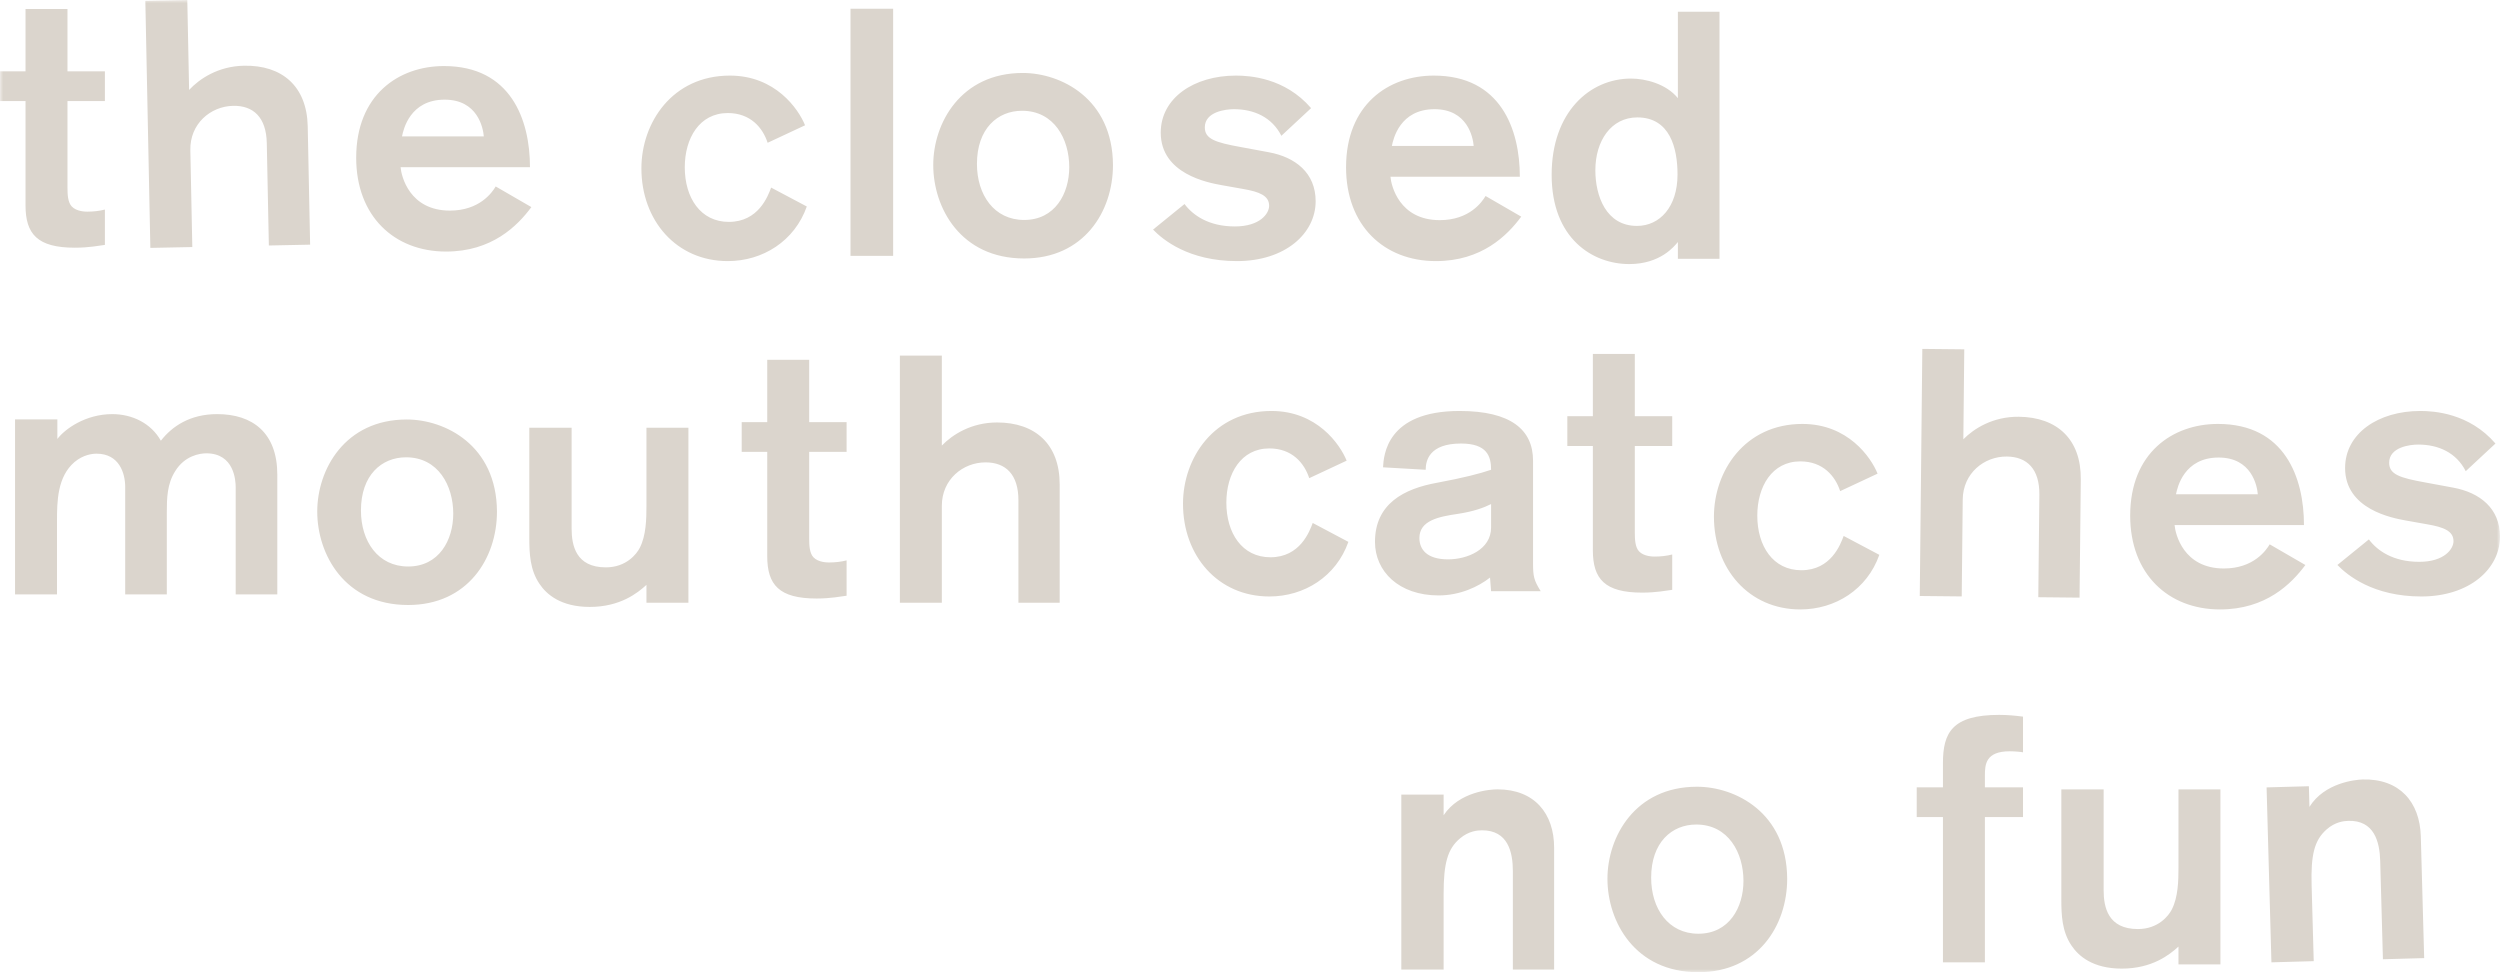 <?xml version="1.0" encoding="UTF-8"?>
<svg width="396px" height="154px" viewBox="0 0 396 154" version="1.1" xmlns="http://www.w3.org/2000/svg" xmlns:xlink="http://www.w3.org/1999/xlink">
    <title>Group 3</title>
    <defs>
        <polygon id="path-1" points="0 0 396 0 396 154 0 154"></polygon>
    </defs>
    <g id="Final" stroke="none" stroke-width="1" fill="none" fill-rule="evenodd">
        <g id="Group-3">
            <mask id="mask-2" fill="white">
                <use xlink:href="#path-1"></use>
            </mask>
            <g id="Clip-2"></g>
            <path d="M365.727,124.539 L365.817,127.809 C368.205,123.97 373.123,123.501 374.23,123.47 C380.099,123.308 383.306,127.045 383.456,132.477 L383.989,151.763 L377.455,151.945 L377.024,136.371 C376.94,133.322 376.071,129.908 371.973,130.023 C371.253,130.043 369.873,130.191 368.521,131.393 C366.573,133.112 366.03,135.455 366.16,140.221 L366.494,152.248 L359.794,152.434 L359.027,124.724 L365.727,124.539 Z M345.071,152.763 L345.071,149.936 C343.685,151.21 340.915,153.429 336.097,153.429 C331.499,153.429 329.229,151.434 328.122,149.77 C326.625,147.553 326.515,145.002 326.515,142.451 L326.515,125.043 L333.216,125.043 L333.216,141.011 C333.216,143.672 333.882,147.163 338.645,147.163 C341.857,147.163 343.519,145.057 344.016,144.059 C345.013,142.119 345.071,139.513 345.071,137.406 L345.071,125.043 L351.715,125.043 L351.715,152.763 L345.071,152.763 Z M314.408,129.426 L314.408,152.434 L307.762,152.434 L307.762,129.426 L303.608,129.426 L303.608,124.713 L307.762,124.713 L307.762,120.888 C307.762,116.065 309.203,113.237 316.678,113.237 C317.954,113.237 319.172,113.348 320.445,113.514 L320.445,119.169 C320.279,119.114 319.172,119.003 318.341,119.003 C314.519,119.003 314.408,121.109 314.408,122.828 L314.408,124.713 L320.445,124.713 L320.445,129.426 L314.408,129.426 Z M269.021,147.902 C273.894,147.902 276.164,143.745 276.164,139.53 C276.164,135.097 273.784,130.605 268.689,130.605 C264.812,130.605 261.543,133.433 261.543,139.033 C261.543,143.911 264.257,147.902 269.021,147.902 L269.021,147.902 Z M269.021,154 C258.941,154 254.62,145.962 254.62,139.198 C254.62,132.546 258.994,124.618 268.799,124.618 C274.836,124.618 283.034,128.665 283.09,139.198 C283.09,146.628 278.437,154 269.021,154 L269.021,154 Z M228.67,125.866 L228.67,129.136 C231.163,125.366 236.093,125.034 237.2,125.034 C243.071,125.034 246.174,128.86 246.174,134.291 L246.174,153.586 L239.638,153.586 L239.638,138.006 C239.638,134.957 238.862,131.521 234.764,131.521 C234.044,131.521 232.658,131.63 231.274,132.796 C229.28,134.459 228.67,136.787 228.67,141.555 L228.67,153.586 L221.968,153.586 L221.968,125.866 L228.67,125.866 Z M390.574,74.634 C389.077,71.696 386.252,70.419 383.041,70.419 C381.765,70.419 378.443,70.808 378.443,73.304 C378.443,75.134 380.105,75.687 384.093,76.408 L388.578,77.24 C392.788,78.014 396,80.51 396,85.001 C396,90.101 391.181,94.482 383.538,94.482 C375.894,94.482 371.796,91.099 370.245,89.491 L375.229,85.444 C376.56,87.218 379.051,88.993 383.206,88.993 C387.194,88.993 388.635,86.942 388.635,85.723 C388.635,84.114 387.083,83.504 384.535,83.061 L381.102,82.45 C378.94,82.063 371.463,80.676 371.463,74.134 C371.463,68.647 376.726,65.098 383.372,65.098 C385.532,65.098 391.126,65.432 395.279,70.255 L390.574,74.634 Z M357.637,78.295 C357.526,76.908 356.64,72.474 351.432,72.474 C345.95,72.474 344.898,77.187 344.675,78.295 L357.637,78.295 Z M344.454,83.174 C344.565,84.559 345.84,90.048 352.263,90.048 C356.971,90.048 358.965,87.165 359.52,86.223 L365.17,89.495 C362.953,92.488 358.91,96.535 351.655,96.535 C343.402,96.535 337.421,90.88 337.421,81.678 C337.421,71.753 344.122,67.151 351.322,67.151 C361.901,67.151 364.949,75.634 364.949,83.174 L344.454,83.174 Z M322.867,94.599 L323.035,78.355 C323.075,74.309 321.101,72.348 317.89,72.315 C314.289,72.277 310.938,74.959 310.896,79.118 L310.737,94.473 L304.09,94.405 L304.495,55.266 L311.141,55.334 L310.993,69.583 C312.673,67.881 315.684,65.972 319.782,66.014 C325.821,66.076 329.662,69.554 329.596,75.928 L329.401,94.666 L322.867,94.599 Z M297.687,87.887 C295.748,93.376 290.707,96.535 285.167,96.535 C277.026,96.535 271.487,90.103 271.487,81.842 C271.487,74.636 276.361,67.151 285.501,67.151 C292.7,67.151 296.356,72.419 297.408,75.025 L291.482,77.795 C290.707,75.413 288.768,73.083 285.167,73.083 C280.682,73.083 278.355,77.076 278.355,81.678 C278.355,86.502 280.848,90.325 285.335,90.325 C290.043,90.325 291.538,86.223 292.037,84.893 L297.687,87.887 Z M248.265,65.93 L252.308,65.93 L252.308,56.062 L258.954,56.062 L258.954,65.93 L264.88,65.93 L264.88,70.642 L258.954,70.642 L258.954,84.391 C258.954,85.444 259.01,86.665 259.62,87.329 C260.396,88.161 261.835,88.161 262.113,88.161 C263.055,88.161 264.052,88.05 264.88,87.829 L264.88,93.429 C263.996,93.539 262.389,93.871 260.117,93.871 C254.191,93.871 252.308,91.71 252.308,87.163 L252.308,70.642 L248.265,70.642 L248.265,65.93 Z M236.188,79.844 C235.08,80.399 233.473,81.01 230.925,81.397 C227.879,81.842 224.833,82.45 224.833,85.223 C224.833,87.052 226.051,88.603 229.373,88.603 C232.421,88.603 236.188,87.052 236.188,83.559 L236.188,79.844 Z M236.188,93.65 L236.02,91.488 C234.194,92.929 231.258,94.316 227.879,94.316 C221.564,94.316 217.797,90.491 217.797,85.833 C217.797,79.789 222.395,77.406 227.658,76.463 C231.811,75.687 234.415,75.021 236.188,74.412 C236.188,72.306 235.578,70.255 231.424,70.255 C226.382,70.255 225.83,72.97 225.83,74.412 L219.073,74.023 C219.183,72.193 219.57,65.098 231.201,65.098 C239.344,65.098 242.834,68.091 242.834,72.97 L242.834,89.159 C242.834,91.265 242.945,91.876 244.052,93.65 L236.188,93.65 Z M213.584,85.833 C211.646,91.32 206.606,94.482 201.067,94.482 C192.926,94.482 187.387,88.05 187.387,79.789 C187.387,72.583 192.261,65.098 201.401,65.098 C208.6,65.098 212.256,70.366 213.308,72.97 L207.382,75.742 C206.606,73.359 204.668,71.03 201.067,71.03 C196.582,71.03 194.255,75.021 194.255,79.623 C194.255,84.446 196.748,88.272 201.233,88.272 C205.941,88.272 207.437,84.17 207.935,82.838 L213.584,85.833 Z M161.318,95.471 L161.318,79.227 C161.318,75.18 159.324,73.24 156.11,73.24 C152.512,73.24 149.187,75.957 149.187,80.114 L149.187,95.471 L142.541,95.471 L142.541,56.33 L149.187,56.33 L149.187,70.578 C150.849,68.859 153.84,66.919 157.938,66.919 C163.977,66.919 167.854,70.357 167.854,76.731 L167.854,95.471 L161.318,95.471 Z M117.484,66.864 L121.529,66.864 L121.529,56.996 L128.175,56.996 L128.175,66.864 L134.101,66.864 L134.101,71.576 L128.175,71.576 L128.175,85.324 C128.175,86.38 128.228,87.599 128.838,88.263 C129.614,89.095 131.055,89.095 131.332,89.095 C132.273,89.095 133.27,88.984 134.101,88.763 L134.101,94.362 C133.215,94.473 131.608,94.805 129.338,94.805 C123.41,94.805 121.529,92.643 121.529,88.097 L121.529,71.576 L117.484,71.576 L117.484,66.864 Z M102.398,95.471 L102.398,92.643 C101.012,93.918 98.242,96.137 93.424,96.137 C88.828,96.137 86.556,94.141 85.449,92.477 C83.952,90.261 83.842,87.71 83.842,85.159 L83.842,67.751 L90.544,67.751 L90.544,83.718 C90.544,86.38 91.209,89.871 95.972,89.871 C99.184,89.871 100.846,87.765 101.346,86.767 C102.343,84.827 102.398,82.22 102.398,80.114 L102.398,67.751 L109.045,67.751 L109.045,95.471 L102.398,95.471 Z M64.651,89.734 C69.525,89.734 71.795,85.574 71.795,81.362 C71.795,76.926 69.415,72.437 64.32,72.437 C60.441,72.437 57.174,75.264 57.174,80.862 C57.174,85.743 59.888,89.734 64.651,89.734 L64.651,89.734 Z M64.651,95.832 C54.57,95.832 50.251,87.794 50.251,81.028 C50.251,74.377 54.625,66.448 64.43,66.448 C70.467,66.448 78.665,70.494 78.72,81.028 C78.72,88.457 74.068,95.832 64.651,95.832 L64.651,95.832 Z M9.087,66.43 L9.087,69.532 C10.25,67.981 13.516,65.596 17.782,65.596 C20.939,65.596 23.93,67.038 25.481,69.811 C27.252,67.538 30.077,65.596 34.398,65.596 C39.992,65.596 43.925,68.536 43.925,75.189 L43.925,94.148 L37.333,94.148 L37.333,77.185 C37.333,76.132 37.112,71.806 32.68,71.806 C31.628,71.806 29.248,72.193 27.751,74.634 C26.478,76.629 26.423,78.902 26.423,81.121 L26.423,94.148 L19.831,94.148 L19.831,77.127 C19.831,74.966 18.89,71.862 15.289,71.862 C14.624,71.862 13.185,72.027 11.799,73.191 C9.087,75.521 9.029,79.402 9.029,82.506 L9.029,94.148 L2.383,94.148 L2.383,66.43 L9.087,66.43 Z M259.295,35.785 C262.896,35.785 265.72,32.791 265.72,27.636 C265.72,23.421 264.502,18.598 259.35,18.598 C255.197,18.598 252.704,22.313 252.704,26.97 C252.704,31.072 254.421,35.785 259.295,35.785 L259.295,35.785 Z M265.776,40.997 L265.776,38.336 C265.221,39.002 263.006,41.829 258.077,41.829 C252.261,41.829 245.781,37.78 245.781,27.691 C245.781,17.766 251.817,12.445 258.353,12.445 C260.625,12.445 263.948,13.277 265.776,15.549 L265.776,1.856 L272.367,1.856 L272.367,40.997 L265.776,40.997 Z M233.431,23.116 C233.321,21.731 232.434,17.295 227.229,17.295 C221.745,17.295 220.693,22.008 220.472,23.116 L233.431,23.116 Z M220.249,27.997 C220.359,29.382 221.634,34.871 228.058,34.871 C232.766,34.871 234.76,31.988 235.314,31.046 L240.964,34.316 C238.749,37.309 234.704,41.358 227.45,41.358 C219.196,41.358 213.215,35.703 213.215,26.499 C213.215,16.576 219.917,11.974 227.118,11.974 C237.697,11.974 240.743,20.457 240.743,27.997 L220.249,27.997 Z M202.97,21.51 C201.476,18.572 198.651,17.295 195.437,17.295 C194.164,17.295 190.842,17.684 190.842,20.178 C190.842,22.008 192.502,22.563 196.491,23.284 L200.976,24.116 C205.187,24.89 208.399,27.386 208.399,31.877 C208.399,36.977 203.58,41.358 195.937,41.358 C188.293,41.358 184.195,37.975 182.643,36.367 L187.628,32.32 C188.958,34.094 191.45,35.869 195.605,35.869 C199.593,35.869 201.032,33.818 201.032,32.597 C201.032,30.99 199.482,30.38 196.933,29.937 L193.499,29.326 C191.339,28.939 183.861,27.552 183.861,21.01 C183.861,15.521 189.124,11.974 195.771,11.974 C197.93,11.974 203.525,12.306 207.678,17.129 L202.97,21.51 Z M162.226,34.842 C167.1,34.842 169.37,30.685 169.37,26.472 C169.37,22.036 166.99,17.545 161.895,17.545 C158.015,17.545 154.748,20.373 154.748,25.972 C154.748,30.851 157.463,34.842 162.226,34.842 L162.226,34.842 Z M162.226,40.942 C152.145,40.942 147.826,32.902 147.826,26.138 C147.826,19.485 152.2,11.558 162.005,11.558 C168.042,11.558 176.238,15.605 176.295,26.138 C176.295,33.568 171.642,40.942 162.226,40.942 L162.226,40.942 Z M134.718,40.526 L141.475,40.526 L141.475,1.385 L134.718,1.385 L134.718,40.526 Z M127.797,32.709 C125.859,38.196 120.817,41.358 115.28,41.358 C107.137,41.358 101.598,34.926 101.598,26.665 C101.598,19.459 106.474,11.974 115.612,11.974 C122.813,11.974 126.467,17.242 127.521,19.846 L121.593,22.618 C120.817,20.235 118.881,17.906 115.28,17.906 C110.793,17.906 108.468,21.897 108.468,26.499 C108.468,31.322 110.959,35.148 115.446,35.148 C120.154,35.148 121.648,31.046 122.148,29.714 L127.797,32.709 Z M76.636,21.607 C76.525,20.22 75.639,15.786 70.434,15.786 C64.95,15.786 63.898,20.499 63.677,21.607 L76.636,21.607 Z M63.453,26.486 C63.564,27.871 64.839,33.36 71.265,33.36 C75.971,33.36 77.967,30.477 78.519,29.534 L84.169,32.805 C81.954,35.798 77.911,39.847 70.655,39.847 C62.401,39.847 56.42,34.192 56.42,24.988 C56.42,15.065 63.122,10.463 70.323,10.463 C80.902,10.463 83.948,18.946 83.948,26.486 L63.453,26.486 Z M42.587,38.887 L42.258,22.647 C42.176,18.6 40.143,16.7 36.931,16.764 C33.332,16.839 30.066,19.623 30.15,23.78 L30.461,39.132 L23.815,39.267 L23.021,0.135 L29.668,0 L29.955,14.246 C31.582,12.494 34.533,10.492 38.631,10.41 C44.667,10.286 48.613,13.644 48.743,20.019 L49.123,38.754 L42.587,38.887 Z M0,11.295 L4.043,11.295 L4.043,1.427 L10.689,1.427 L10.689,11.295 L16.615,11.295 L16.615,16.007 L10.689,16.007 L10.689,29.756 C10.689,30.811 10.745,32.03 11.355,32.694 C12.131,33.526 13.57,33.526 13.846,33.526 C14.787,33.526 15.784,33.415 16.615,33.194 L16.615,38.794 C15.729,38.904 14.124,39.236 11.852,39.236 C5.926,39.236 4.043,37.075 4.043,32.528 L4.043,16.007 L0,16.007 L0,11.295 Z" id="Fill-1" fill="#DBD5CD" mask="url(#mask-2)"></path>
        </g>
    </g>
</svg>